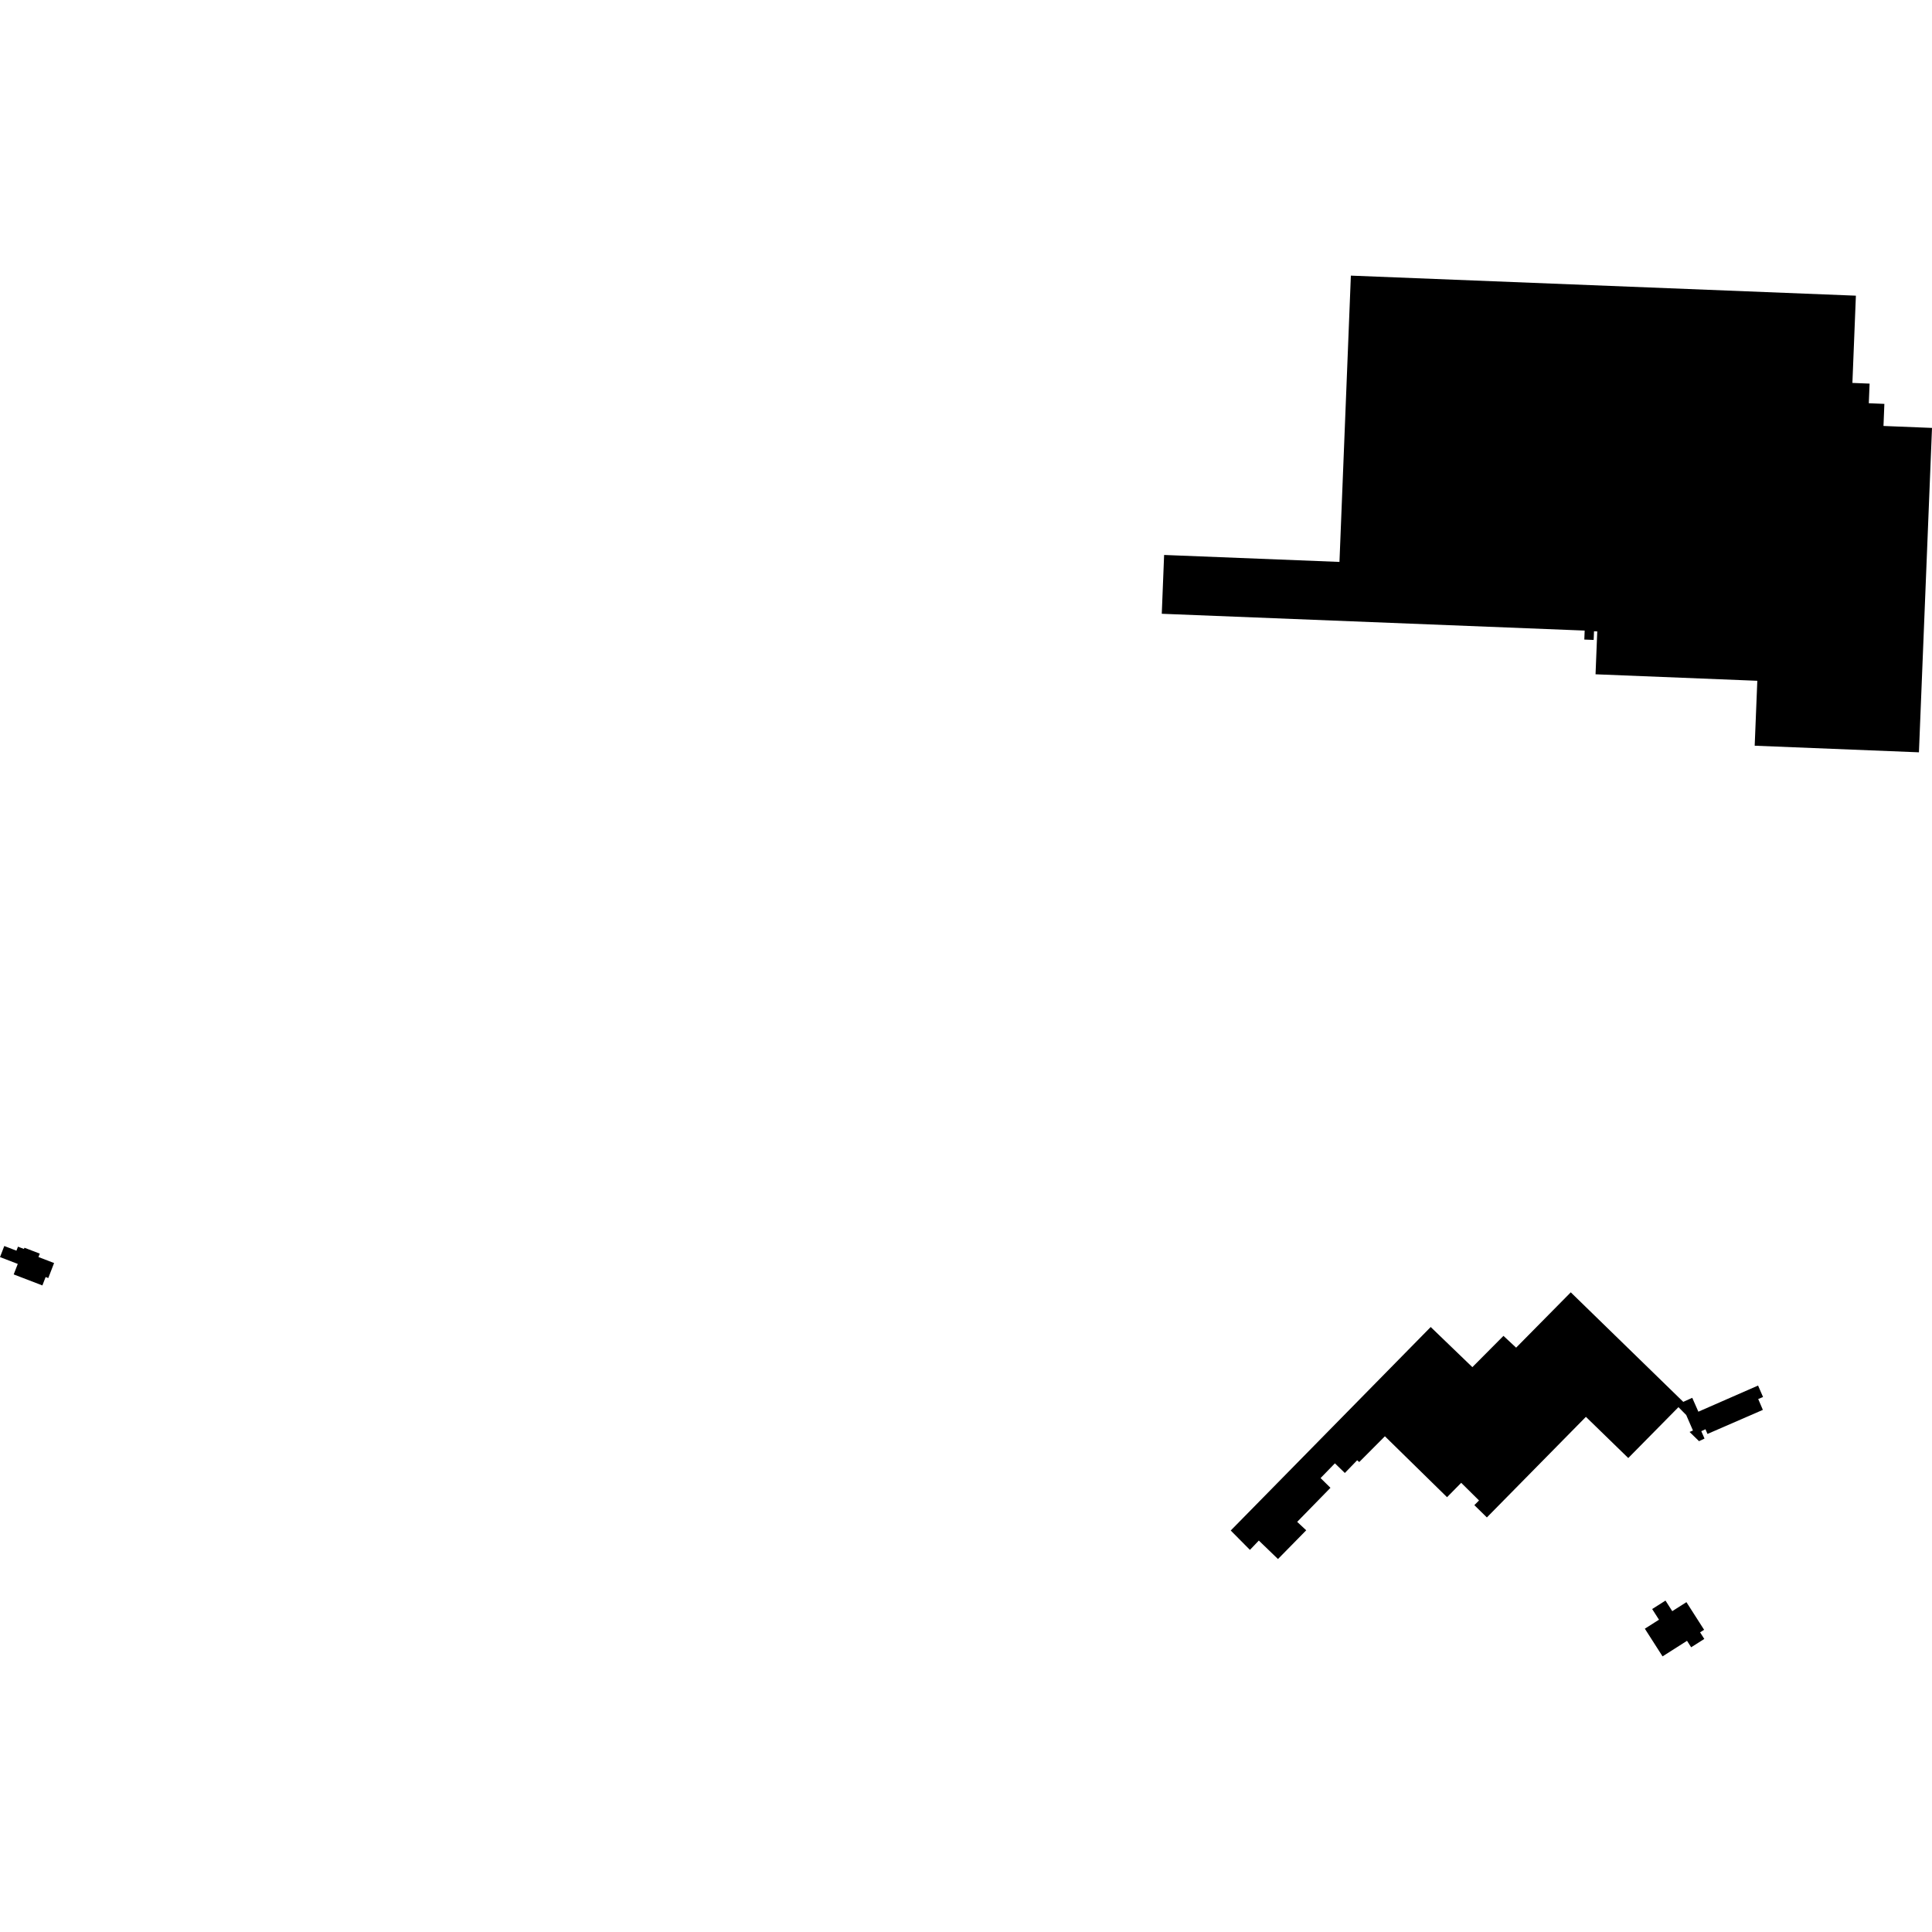 <?xml version="1.0" encoding="utf-8" standalone="no"?>
<!DOCTYPE svg PUBLIC "-//W3C//DTD SVG 1.1//EN"
  "http://www.w3.org/Graphics/SVG/1.1/DTD/svg11.dtd">
<!-- Created with matplotlib (https://matplotlib.org/) -->
<svg height="288pt" version="1.1" viewBox="0 0 288 288" width="288pt" xmlns="http://www.w3.org/2000/svg" xmlns:xlink="http://www.w3.org/1999/xlink">
 <defs>
  <style type="text/css">
*{stroke-linecap:butt;stroke-linejoin:round;}
  </style>
 </defs>
 <g id="figure_1">
  <g id="patch_1">
   <path d="M 0 288 
L 288 288 
L 288 0 
L 0 0 
z
" style="fill:none;opacity:0;"/>
  </g>
  <g id="axes_1">
   <g id="PatchCollection_1">
    <path clip-path="url(#p0b4d596641)" d="M 0.64 185.741 
L 2.45 186.436 
L 2.681 185.839 
L 3.571 186.183 
L 3.641 185.997 
L 5.929 186.875 
L 5.732 187.384 
L 8.062 188.279 
L 7.198 190.516 
L 6.802 190.367 
L 6.318 191.617 
L 2.042 189.975 
L 2.649 188.41 
L 0 187.393 
L 0.64 185.741 
"/>
    <path clip-path="url(#p0b4d596641)" d="M 248.272 238.596 
L 249.28 240.174 
L 251.394 238.831 
L 254.028 242.949 
L 253.429 243.329 
L 254.057 244.313 
L 252.098 245.556 
L 251.482 244.594 
L 247.835 246.913 
L 245.194 242.787 
L 247.303 241.446 
L 246.287 239.857 
L 248.272 238.596 
"/>
    <path clip-path="url(#p0b4d596641)" d="M 201.372 41.087 
L 199.672 83.764 
L 173.533 82.727 
L 173.184 91.494 
L 236.224 93.999 
L 236.171 95.338 
L 237.565 95.393 
L 237.616 94.104 
L 238.101 94.123 
L 237.845 100.515 
L 261.96 101.483 
L 261.569 111.162 
L 286.052 112.146 
L 288 63.789 
L 280.768 63.498 
L 280.9 60.206 
L 278.579 60.111 
L 278.697 57.185 
L 276.135 57.082 
L 276.654 44.076 
L 201.372 41.087 
"/>
    <path clip-path="url(#p0b4d596641)" d="M 183.463 228.151 
L 213.272 197.815 
L 219.484 203.799 
L 224.12 199.136 
L 226.006 200.893 
L 234.152 192.645 
L 250.921 208.973 
L 252.259 208.37 
L 253.173 210.439 
L 262.073 206.542 
L 262.815 208.249 
L 262.094 208.55 
L 262.786 210.168 
L 254.531 213.756 
L 254.233 213.055 
L 253.608 213.344 
L 254.091 214.445 
L 253.271 214.832 
L 251.863 213.458 
L 252.366 213.245 
L 251.363 210.935 
L 250.205 209.762 
L 242.723 217.347 
L 236.408 211.206 
L 221.645 226.201 
L 219.78 224.371 
L 220.475 223.67 
L 217.819 221.041 
L 215.708 223.184 
L 206.445 214.103 
L 202.621 217.944 
L 202.31 217.68 
L 200.474 219.574 
L 198.992 218.136 
L 196.857 220.334 
L 198.328 221.784 
L 193.369 226.861 
L 194.715 228.118 
L 190.507 232.402 
L 187.652 229.648 
L 186.324 231.037 
L 183.463 228.151 
"/>
   </g>
  </g>
 </g>
 <defs>
  <clipPath id="p0b4d596641">
   <rect height="205.827" width="288" x="0" y="41.087"/>
  </clipPath>
 </defs>
</svg>
